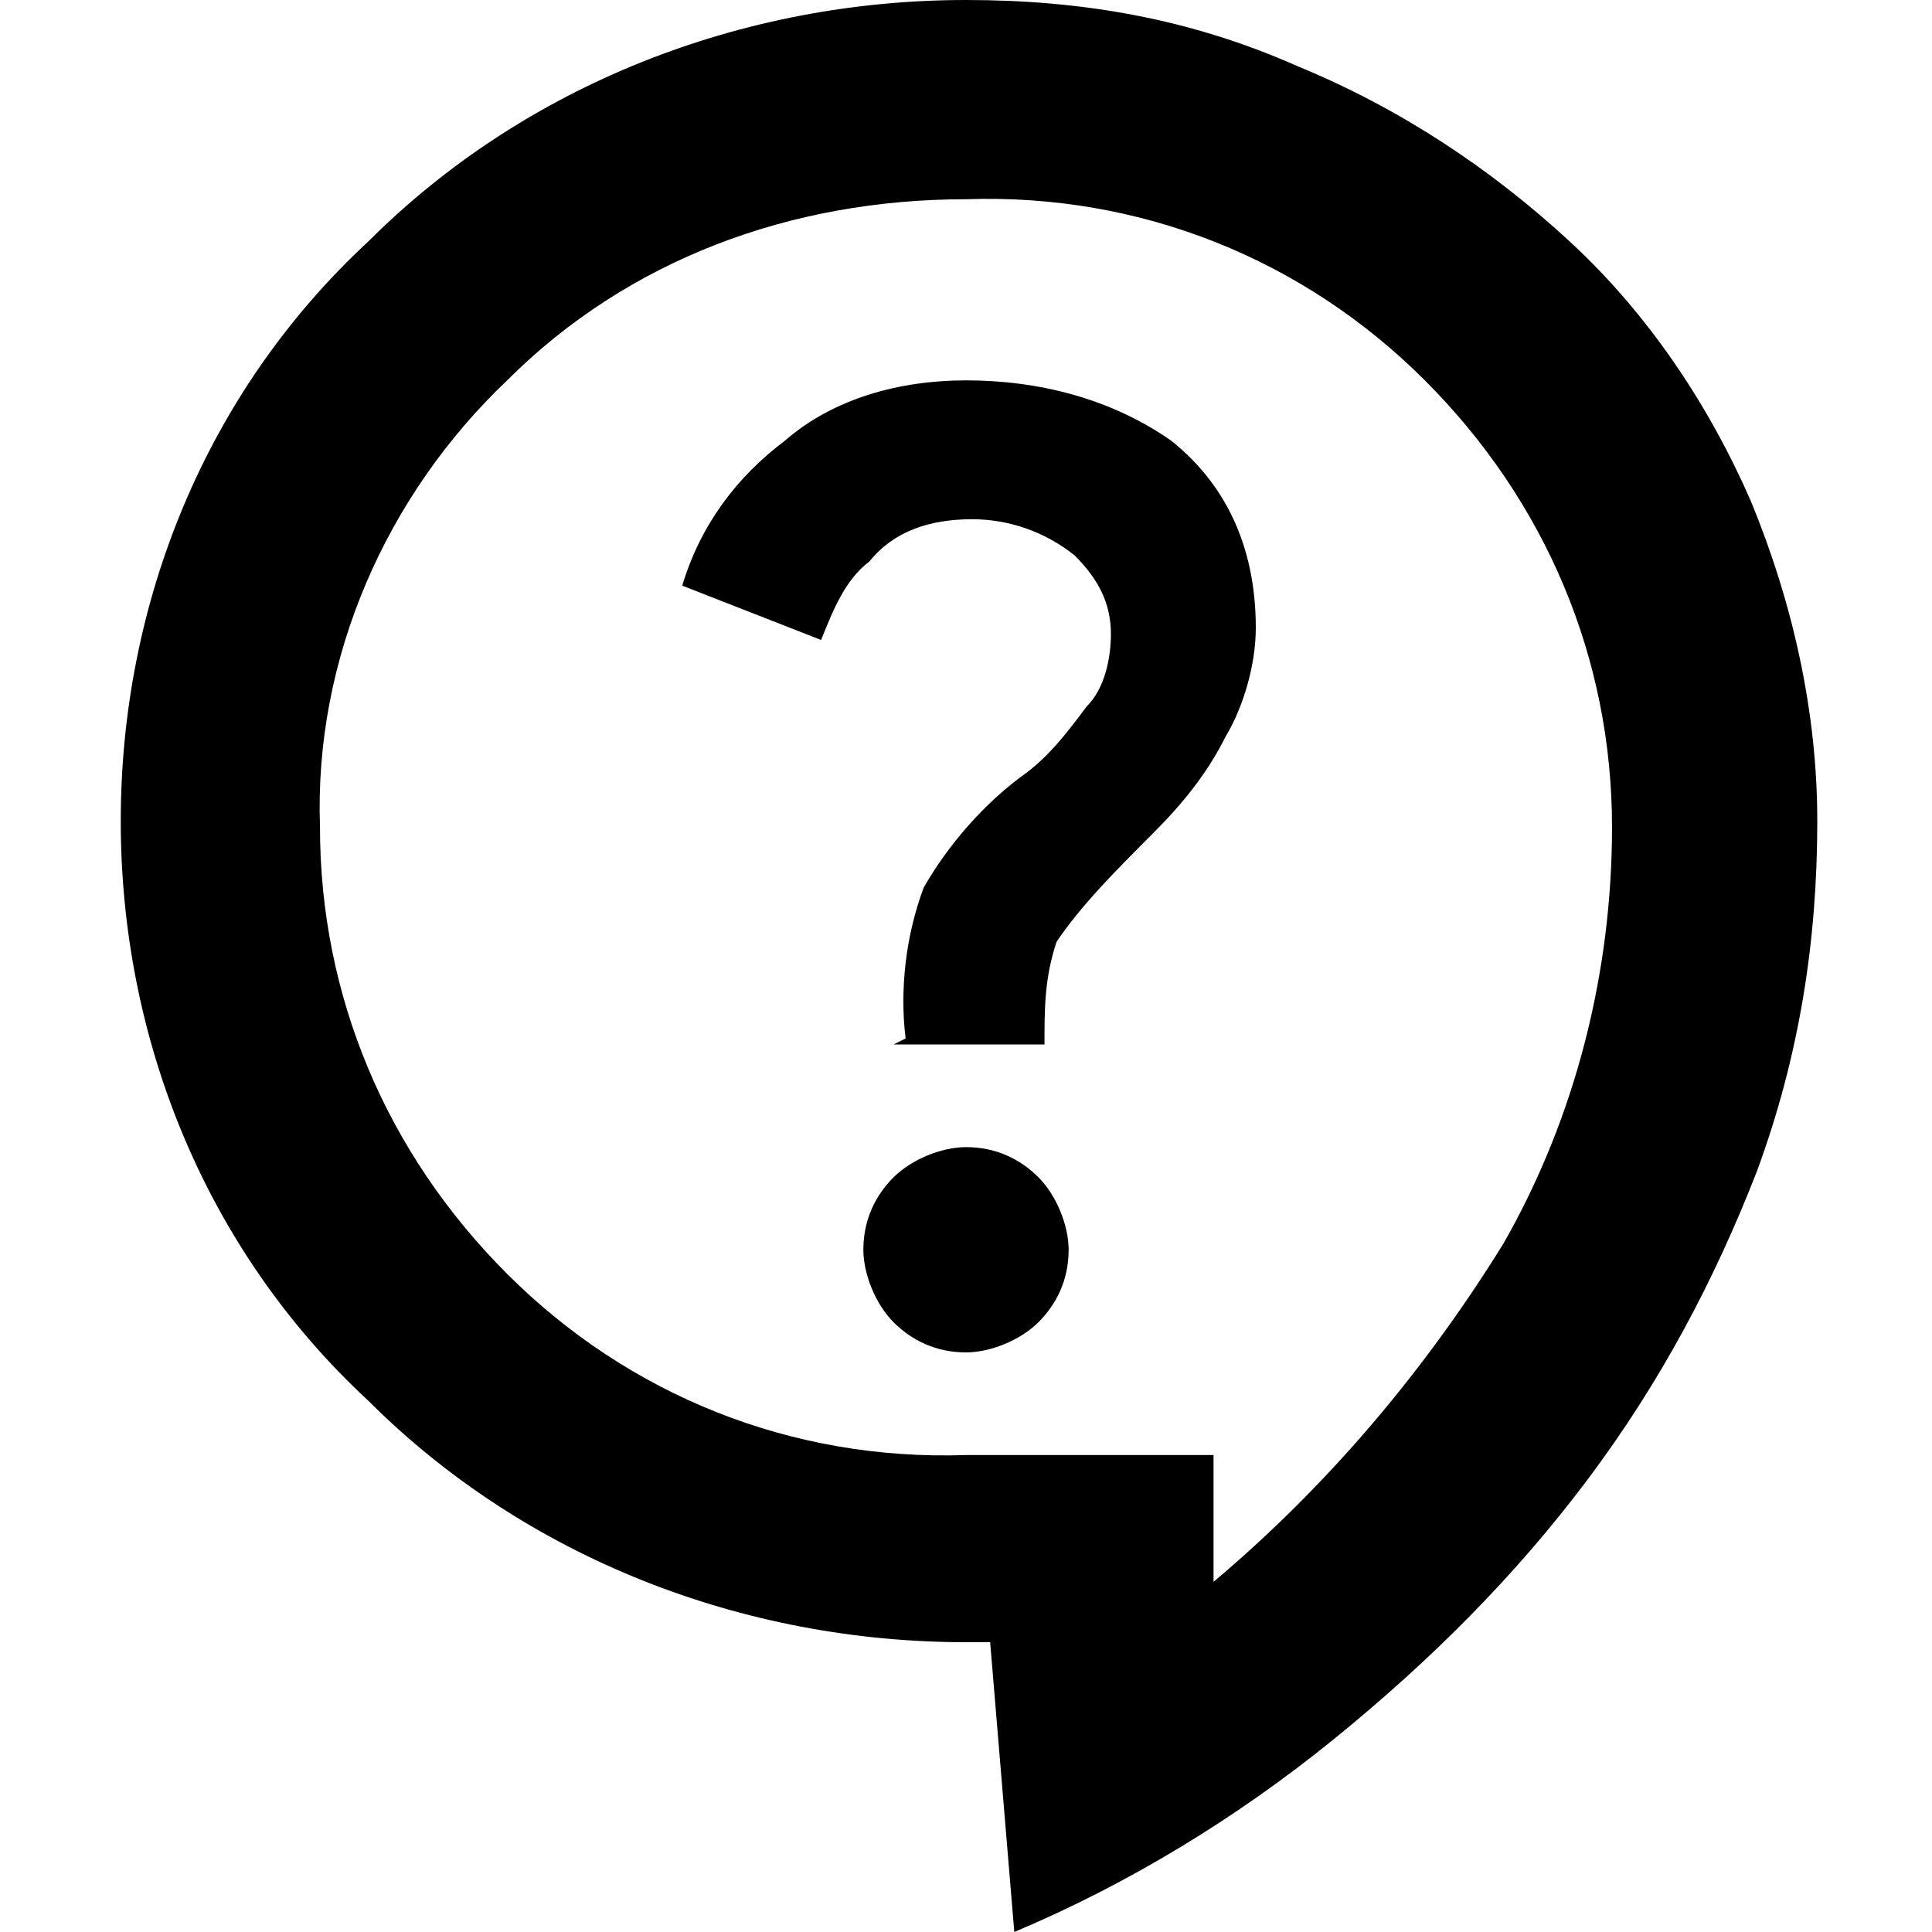 <svg xmlns="http://www.w3.org/2000/svg" viewBox="0 0 32 32">
  <path
    d="m16.8 32-.4-4.8H16c-3.7 0-7.3-1.4-9.9-4-2.7-2.5-4.1-6-4.1-9.6C2 10 3.4 6.5 6.1 4c2.6-2.6 6.2-4 9.9-4 1.9 0 3.7.3 5.5 1.1 1.7.7 3.2 1.7 4.5 2.9 1.3 1.2 2.3 2.7 3 4.3.7 1.7 1.1 3.5 1.1 5.3 0 2-.3 3.9-1 5.8-.7 1.8-1.6 3.5-2.8 5.1-1.2 1.6-2.6 3-4.2 4.3-1.6 1.3-3.4 2.4-5.3 3.2Zm3.3-5.8c1.9-1.6 3.5-3.5 4.8-5.6 1.2-2.1 1.8-4.5 1.8-6.9 0-2.8-1.1-5.4-3.1-7.4s-4.7-3.1-7.6-3c-2.9 0-5.6 1-7.6 3-2 1.9-3.2 4.6-3.1 7.4 0 2.8 1.1 5.4 3.1 7.4s4.7 3.1 7.6 3h4.1v2.2ZM16 22.4c.4 0 .9-.2 1.2-.5.3-.3.5-.7.5-1.2 0-.4-.2-.9-.5-1.2-.3-.3-.7-.5-1.2-.5-.4 0-.9.2-1.2.5-.3.3-.5.7-.5 1.2 0 .4.2.9.5 1.2.3.3.7.5 1.2.5Zm-1.2-5.1h2.5c0-.6 0-1.1.2-1.7.4-.6 1-1.2 1.6-1.8.5-.5.9-1 1.2-1.6.3-.5.5-1.2.5-1.8 0-1.2-.4-2.3-1.4-3.1-1-.7-2.2-1-3.4-1-1.1 0-2.2.3-3 1-.8.6-1.4 1.4-1.7 2.4l2.3.9c.2-.5.4-1 .8-1.3.4-.5 1-.7 1.7-.7.6 0 1.2.2 1.7.6.4.4.6.8.6 1.3 0 .4-.1.9-.4 1.2-.3.4-.6.8-1 1.1-.7.5-1.3 1.2-1.7 1.9-.3.8-.4 1.7-.3 2.5Z" />
</svg>